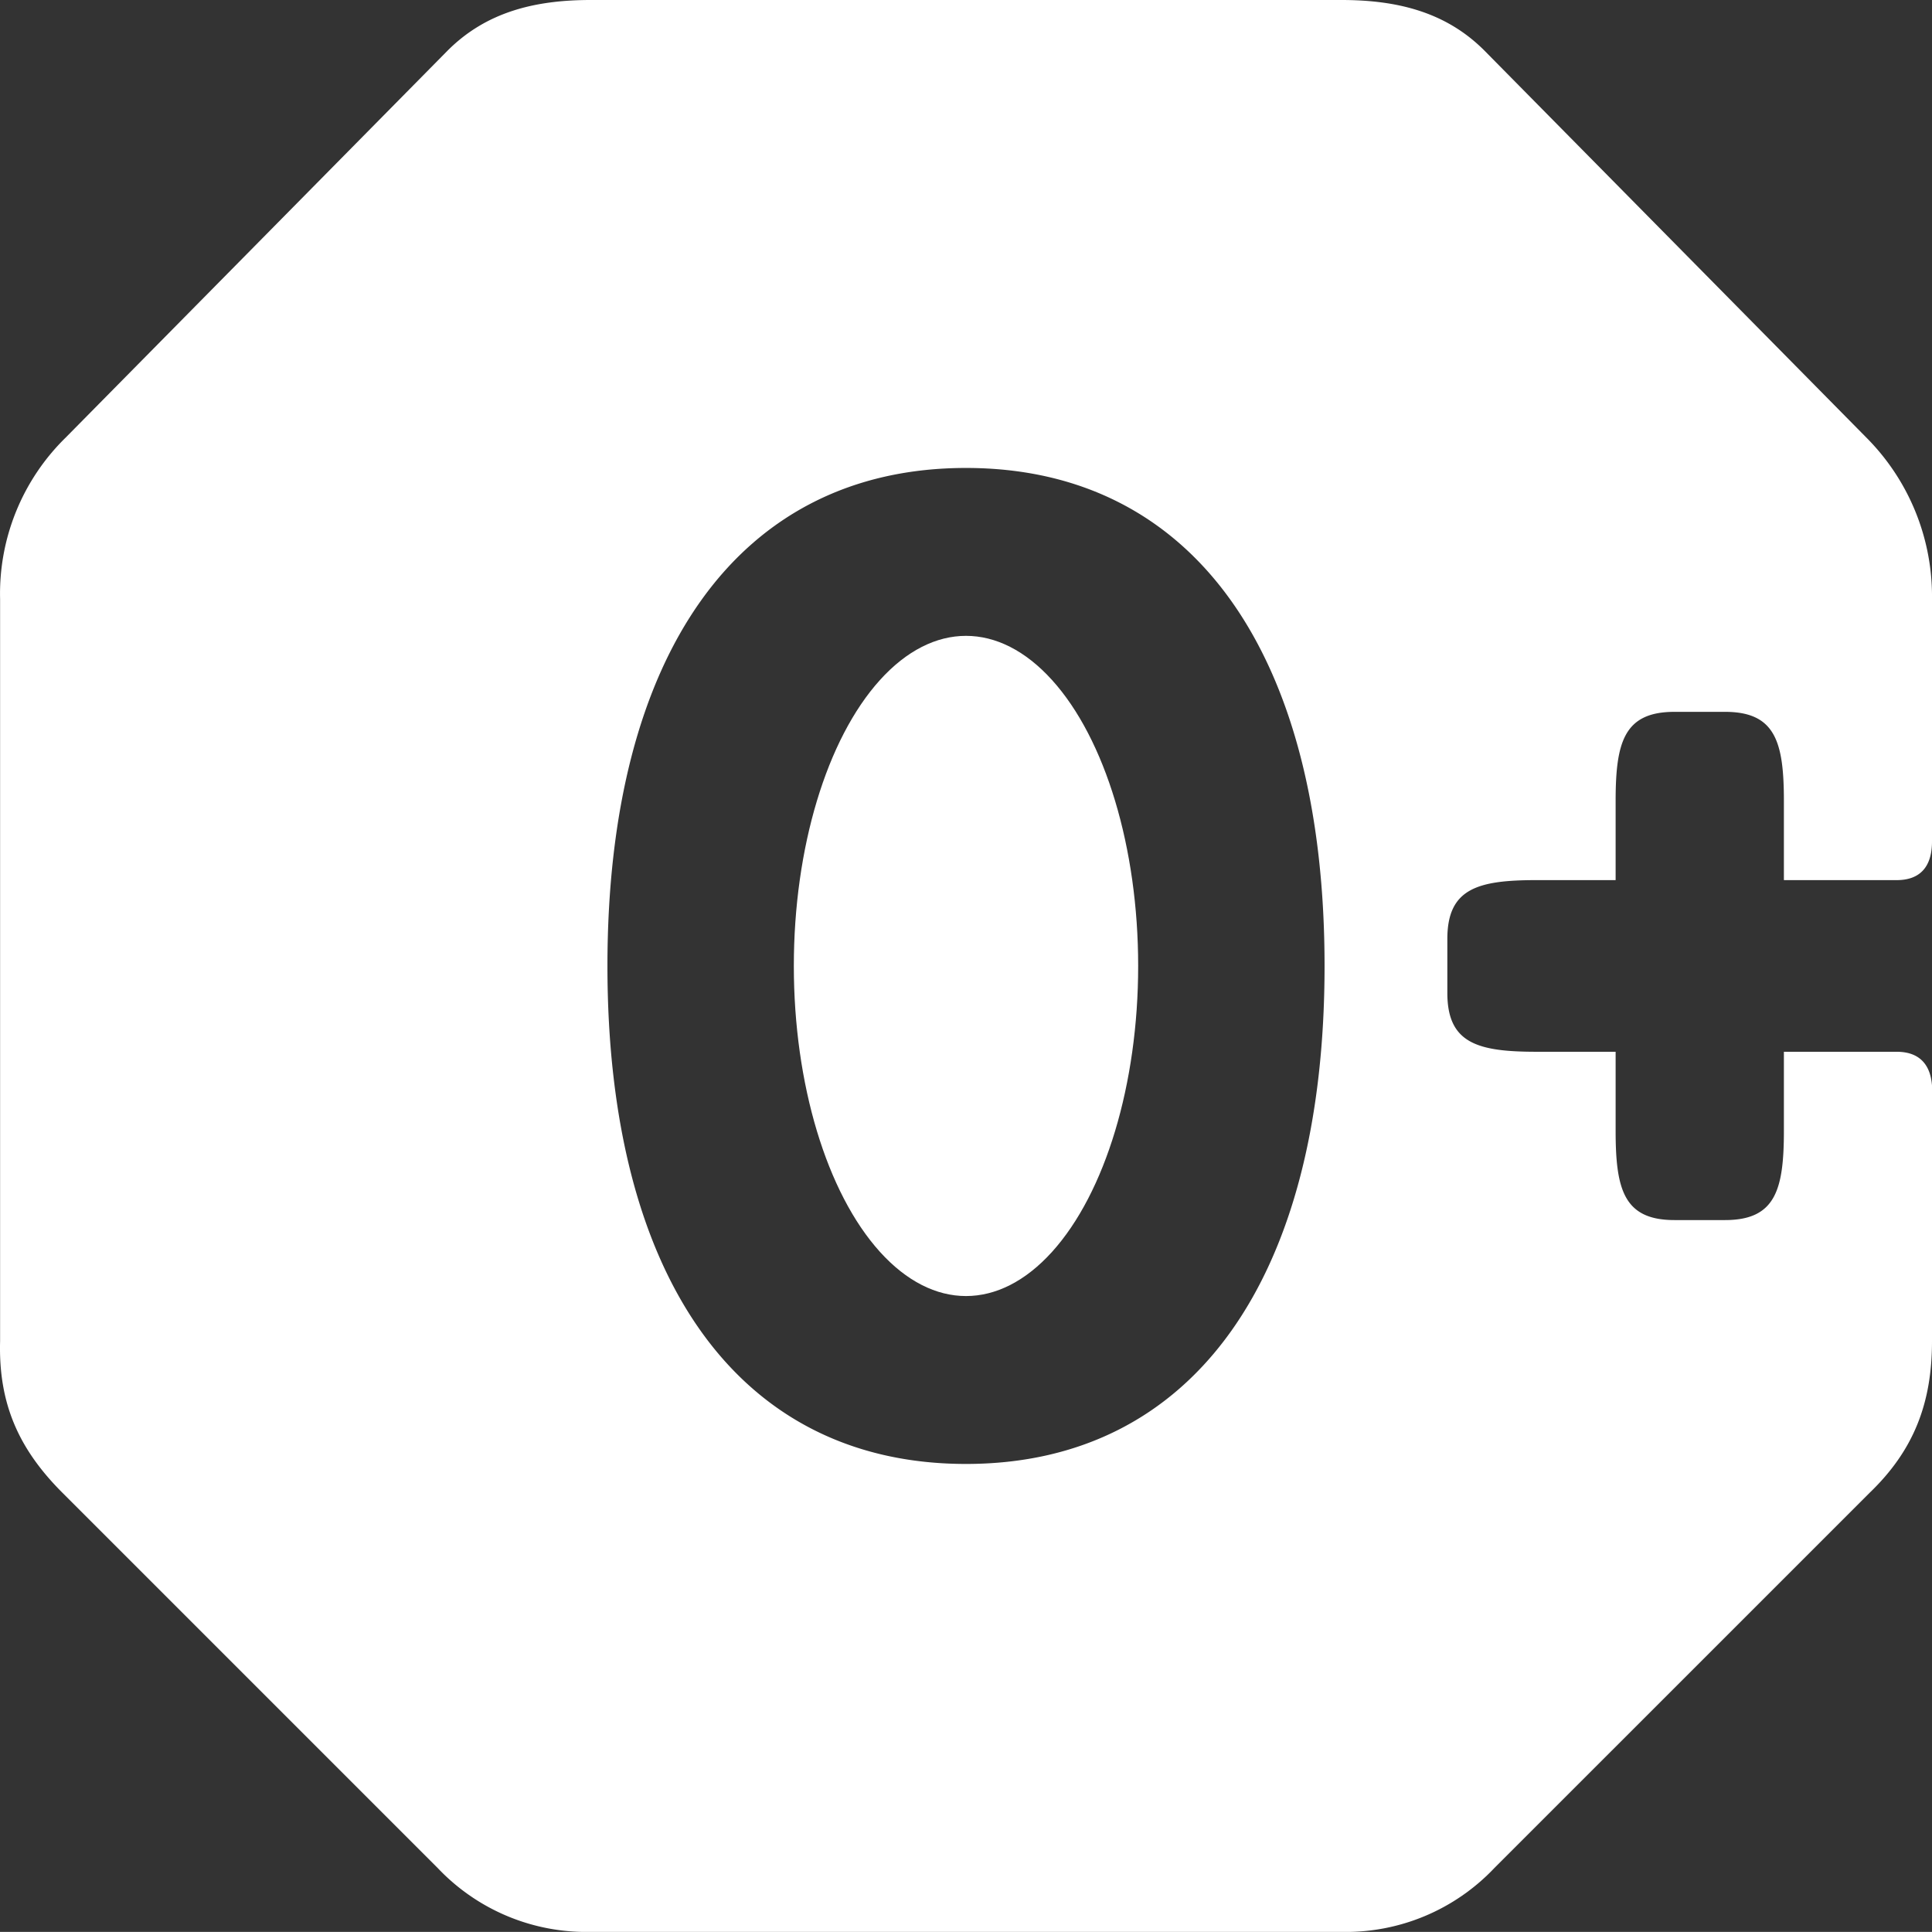 <?xml version="1.0" encoding="UTF-8"?> <svg xmlns="http://www.w3.org/2000/svg" viewBox="0 0 243.846 243.833"><rect x="0" y="0" width="243.846" height="243.833" fill="#333333" stroke="none"/> <title>0+</title> <g id="Слой_2" data-name="Слой 2"> <g id="Слой_1-2" data-name="Слой 1"> <path d="M239.384,111.084c2.973,0,4.462-1.7,4.462-4.884V75.616a28.4,28.4,0,0,0-8.288-20.391L187.344,6.373C182.46,1.487,176.3,0,169.294,0H74.564C67.553,0,61.4,1.487,56.508,6.373L8.294,55.225A27.56,27.56,0,0,0,.012,75.616v93.663c-.212,7.863,2.339,13.6,7.857,19.117l47.365,47.365a25.829,25.829,0,0,0,19.33,8.072h94.73a25.827,25.827,0,0,0,19.327-8.072L235.986,188.4c5.521-5.309,7.86-11.254,7.86-19.117V137c-.213-2.763-1.7-4.252-4.462-4.252H225.153v9.983c0,7.438-1.061,11.26-7.432,11.26h-6.374c-6.37,0-7.432-3.822-7.432-11.26v-9.983h-9.983c-7.435,0-11.257-1.062-11.257-7.432v-6.8c0-6.371,3.822-7.433,11.257-7.433h9.983V101.1c0-7.432,1.062-11.255,7.432-11.255h6.374c6.371,0,7.432,3.823,7.432,11.255v9.983ZM121.923,184.771c-28.733,0-45.255-23.526-45.255-62.854S93.19,59.063,121.923,59.063s45.255,23.525,45.255,62.854S150.656,184.771,121.923,184.771Z" style="fill:#fff"></path> <ellipse cx="121.923" cy="121.917" rx="21.73" ry="41.663" style="fill:#fff"></ellipse> </g> </g> </svg> 